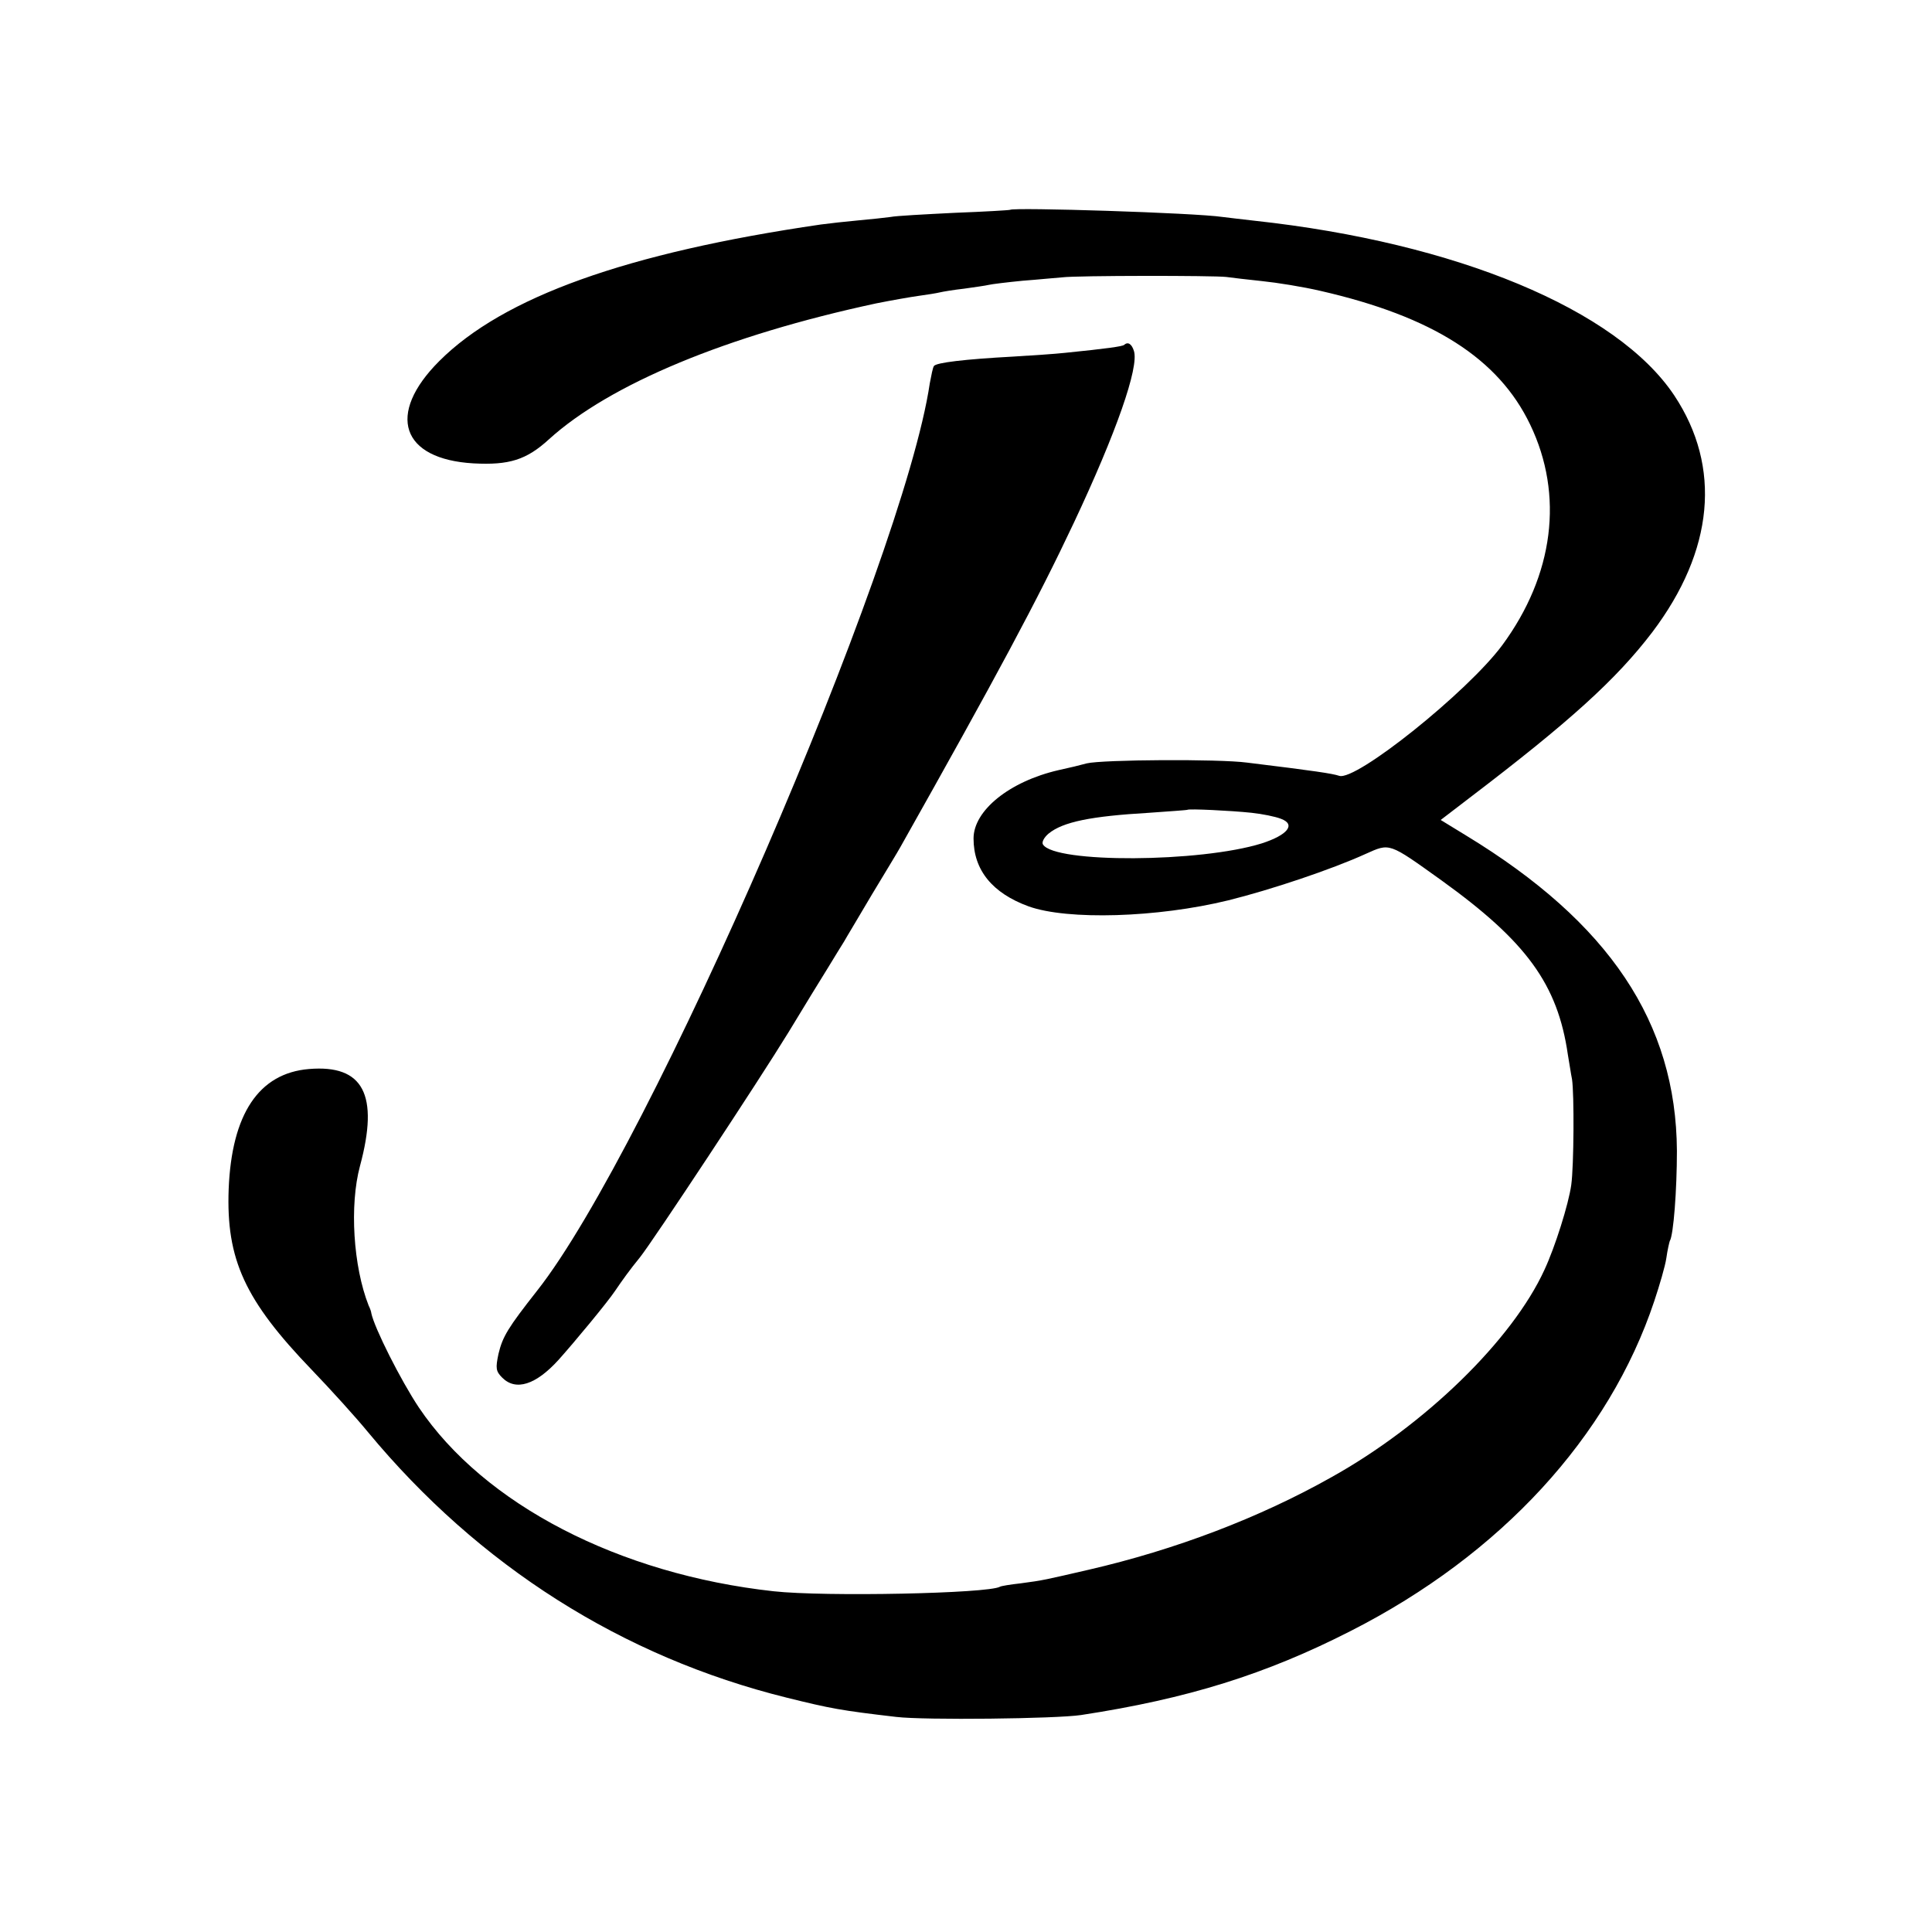 <?xml version="1.0" standalone="no"?>
<!DOCTYPE svg PUBLIC "-//W3C//DTD SVG 20010904//EN"
 "http://www.w3.org/TR/2001/REC-SVG-20010904/DTD/svg10.dtd">
<svg version="1.0" xmlns="http://www.w3.org/2000/svg"
 width="512pt" height="512pt" viewBox="0 0 512 512"
 preserveAspectRatio="xMidYMid meet">
<g transform="translate(0,512) scale(0.1,-0.1)"
fill="#000000" stroke="none">
<path d="M2677 4564 c-1 -1 -67 -5 -147 -8 -80 -4 -156 -8 -170 -11 -14 -2
-52 -6 -85 -9 -33 -3 -78 -8 -100 -11 -514 -75 -841 -192 -1011 -362 -141
-141 -101 -260 91 -271 94 -5 140 9 200 64 161 146 471 275 867 360 40 8 91
17 113 20 22 3 47 7 55 9 8 2 38 7 65 10 28 4 57 8 65 10 8 2 49 7 90 11 41 3
89 8 105 9 38 5 402 5 435 1 14 -2 57 -7 95 -11 39 -4 108 -15 155 -26 297
-68 471 -179 555 -354 90 -187 63 -399 -74 -585 -92 -124 -388 -361 -432 -346
-18 6 -64 13 -244 35 -75 10 -383 8 -425 -2 -14 -4 -47 -12 -75 -18 -130 -30
-225 -107 -225 -181 0 -84 50 -145 146 -180 103 -37 341 -30 529 16 113 28
274 82 364 123 65 29 60 31 201 -70 225 -162 308 -275 335 -462 4 -22 8 -51
11 -65 6 -39 5 -230 -2 -280 -7 -51 -43 -165 -71 -225 -85 -186 -317 -412
-565 -550 -190 -107 -413 -192 -643 -245 -113 -26 -119 -28 -180 -36 -27 -3
-52 -7 -55 -9 -31 -18 -464 -27 -600 -12 -409 45 -767 230 -940 487 -48 72
-118 211 -126 250 0 3 -3 12 -7 20 -41 104 -51 266 -23 370 51 189 9 269 -135
257 -133 -11 -205 -119 -213 -318 -7 -187 43 -295 220 -479 50 -52 117 -126
149 -165 294 -355 674 -596 1110 -704 117 -29 144 -34 290 -51 75 -9 424 -5
490 5 282 43 490 108 715 223 397 202 684 514 804 874 14 42 29 93 32 114 3
22 8 42 9 45 10 15 19 136 19 239 -2 340 -179 605 -559 836 l-67 41 77 59
c264 201 388 313 484 439 163 216 184 437 58 627 -152 228 -578 405 -1112 463
-33 4 -71 8 -85 10 -73 11 -554 26 -563 19z m640 -1598 c28 -3 63 -10 78 -16
40 -15 17 -43 -51 -65 -163 -51 -549 -53 -580 -3 -4 6 3 19 15 29 38 31 112
46 266 55 55 4 101 7 102 8 4 3 113 -2 170 -8z"/>
<path d="M2979 4206 c-4 -4 -47 -10 -156 -21 -27 -3 -88 -7 -138 -10 -129 -7
-204 -16 -210 -25 -3 -4 -7 -25 -11 -46 -70 -474 -743 -2028 -1041 -2405 -77
-98 -91 -121 -102 -167 -8 -38 -7 -46 10 -63 36 -36 89 -19 149 47 43 48 130
153 150 183 19 28 39 56 66 89 35 44 315 468 394 597 40 66 87 143 104 170 17
28 36 59 43 70 6 11 40 67 74 125 35 58 69 114 75 125 255 453 363 654 460
860 112 238 173 412 159 455 -6 19 -16 25 -26 16z"/>
</g>
</svg>
